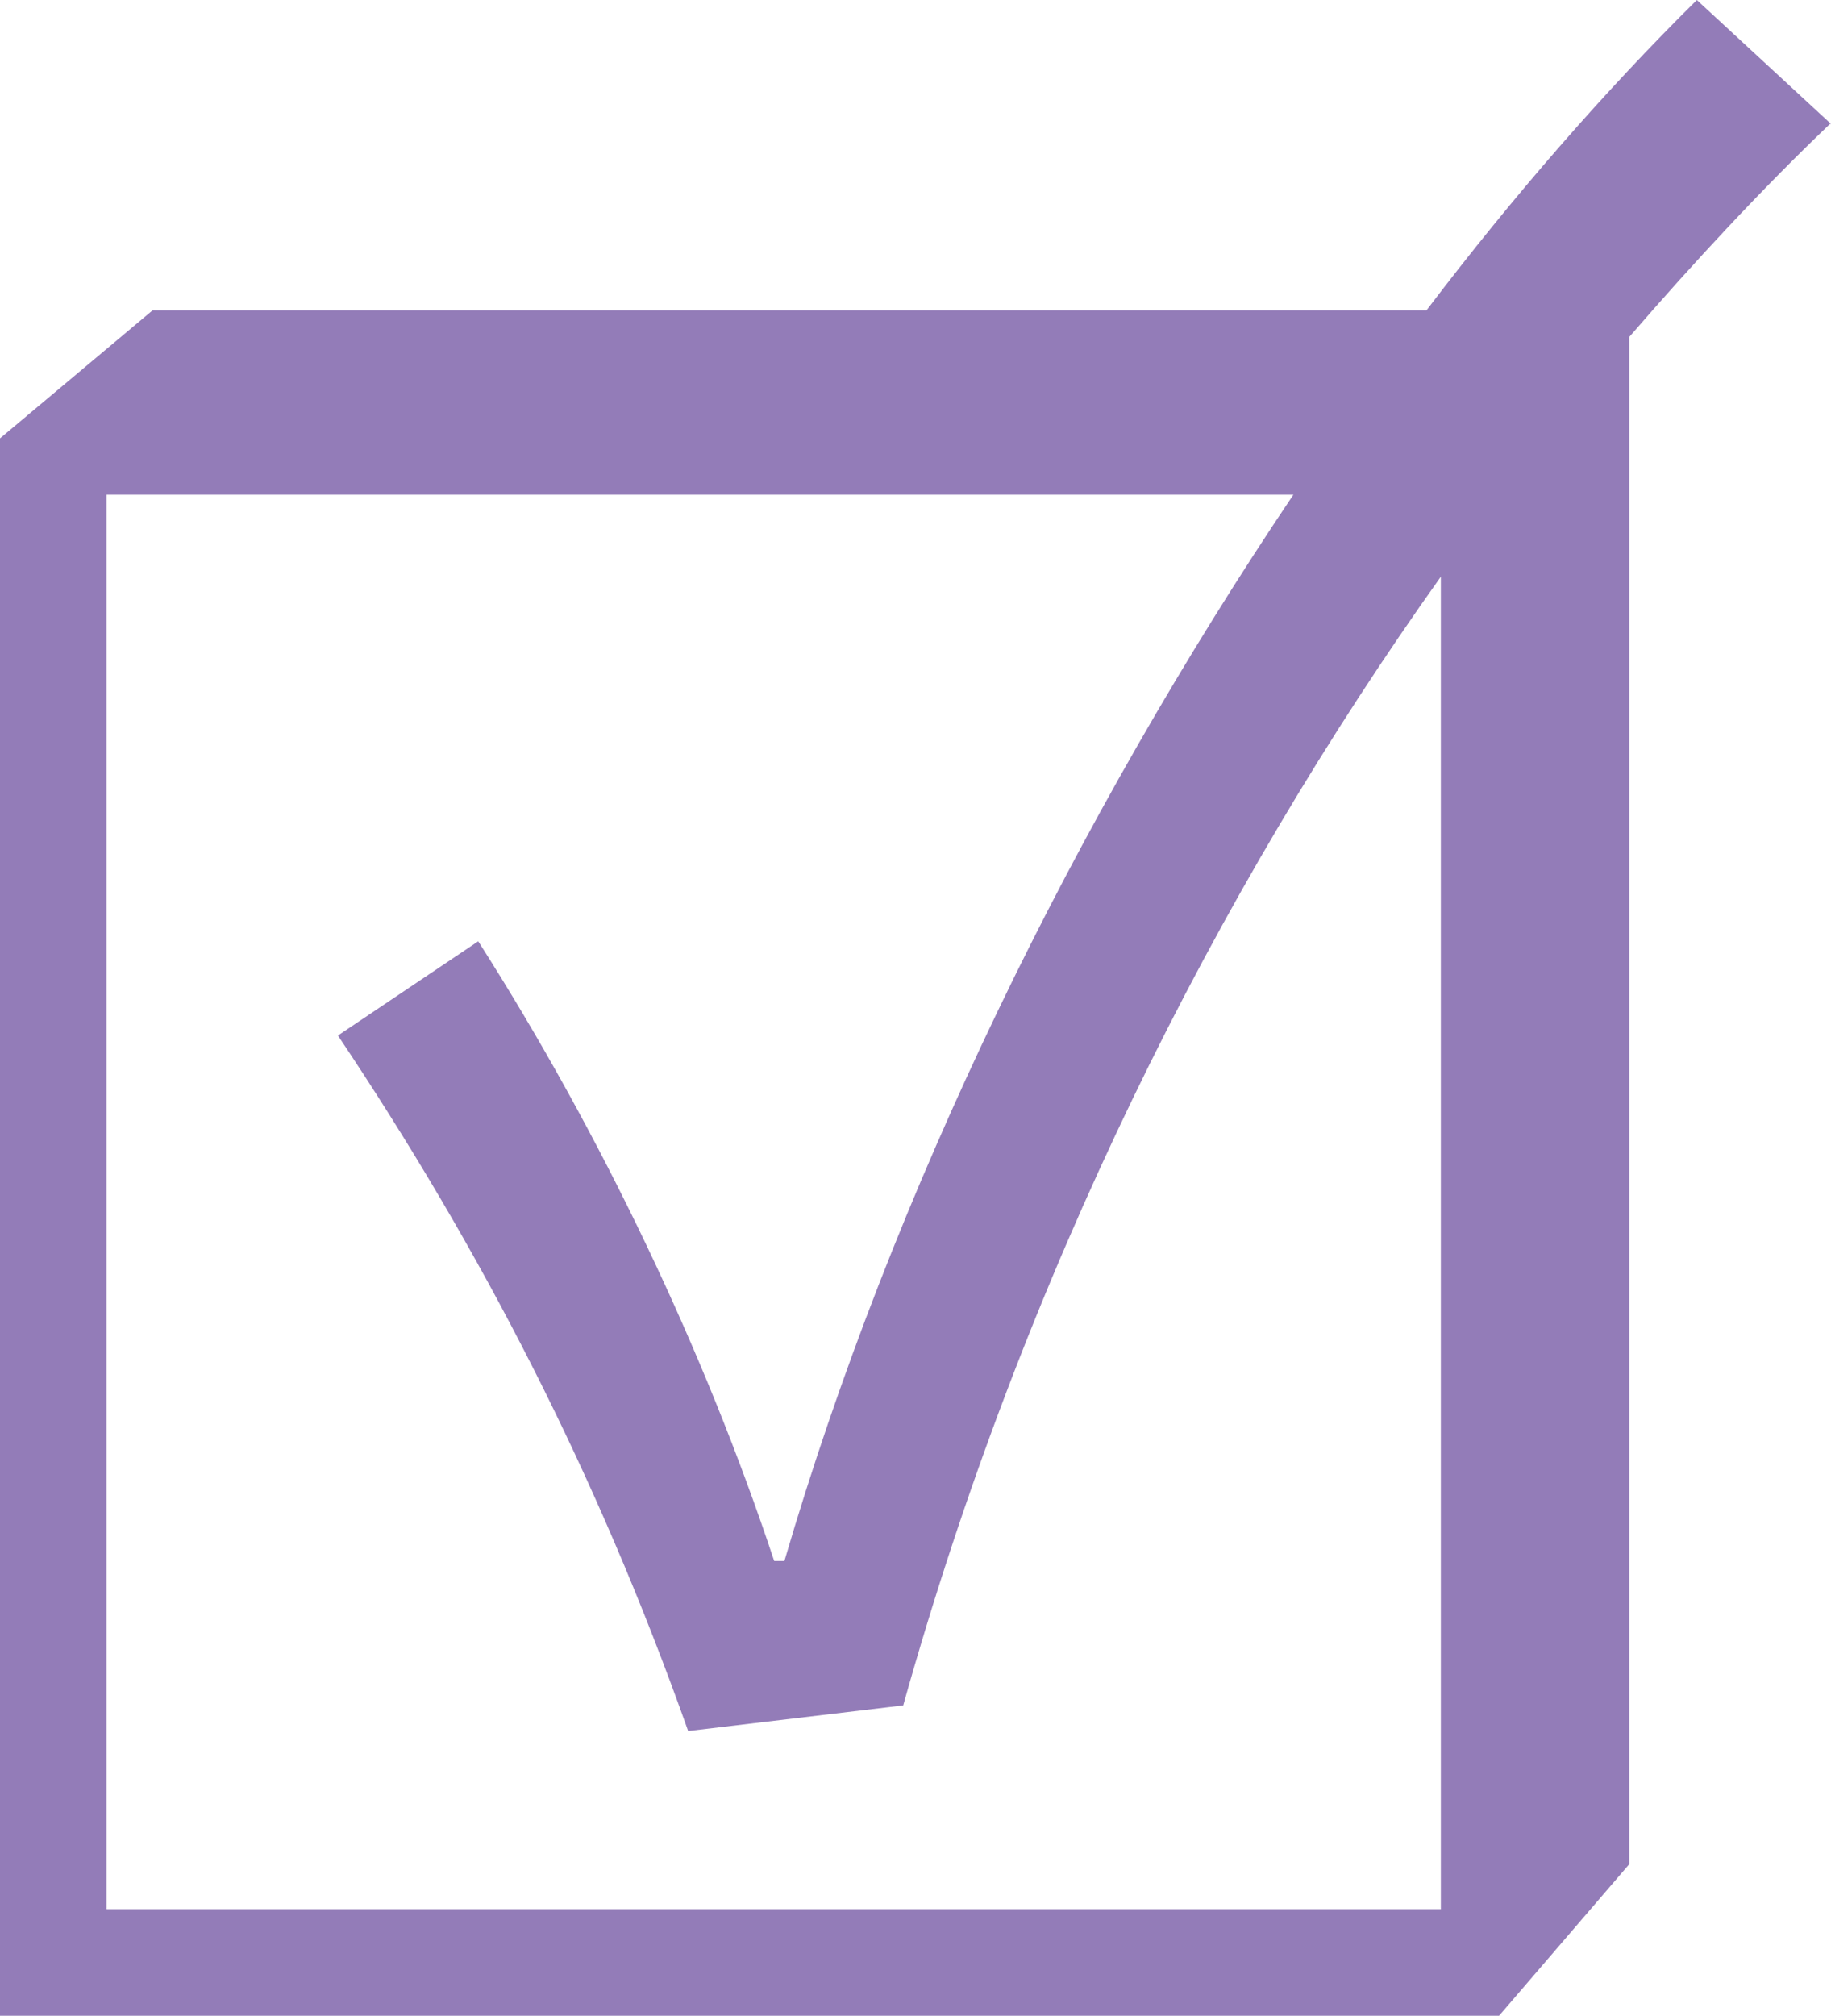 <?xml version="1.0" encoding="UTF-8"?>
<svg id="_レイヤー_2" data-name="レイヤー 2" xmlns="http://www.w3.org/2000/svg" viewBox="0 0 17.88 19.68">
  <defs>
    <style>
      .cls-1 {
        fill: #937cb8;
      }
    </style>
  </defs>
  <g id="_レイアウト" data-name="レイアウト">
    <path class="cls-1" d="M17.88,1.21l-1.31-1.21c-.9.89-1.79,1.91-2.64,3.03H1.49l-1.49,1.25v15.41h14.63l1.28-1.49V3.29c.64-.74,1.3-1.45,1.96-2.08ZM14.08,18.64H1.04V4.83h11.59c-2.12,3.15-3.92,6.82-4.97,10.41h-.1c-.68-2.05-1.69-4.17-2.89-6.05l-1.37.92c1.4,2.09,2.53,4.28,3.42,6.79l2.1-.25c1.17-4.18,3.05-7.93,5.25-11.02v13.02Z"/>
  </g>
</svg>